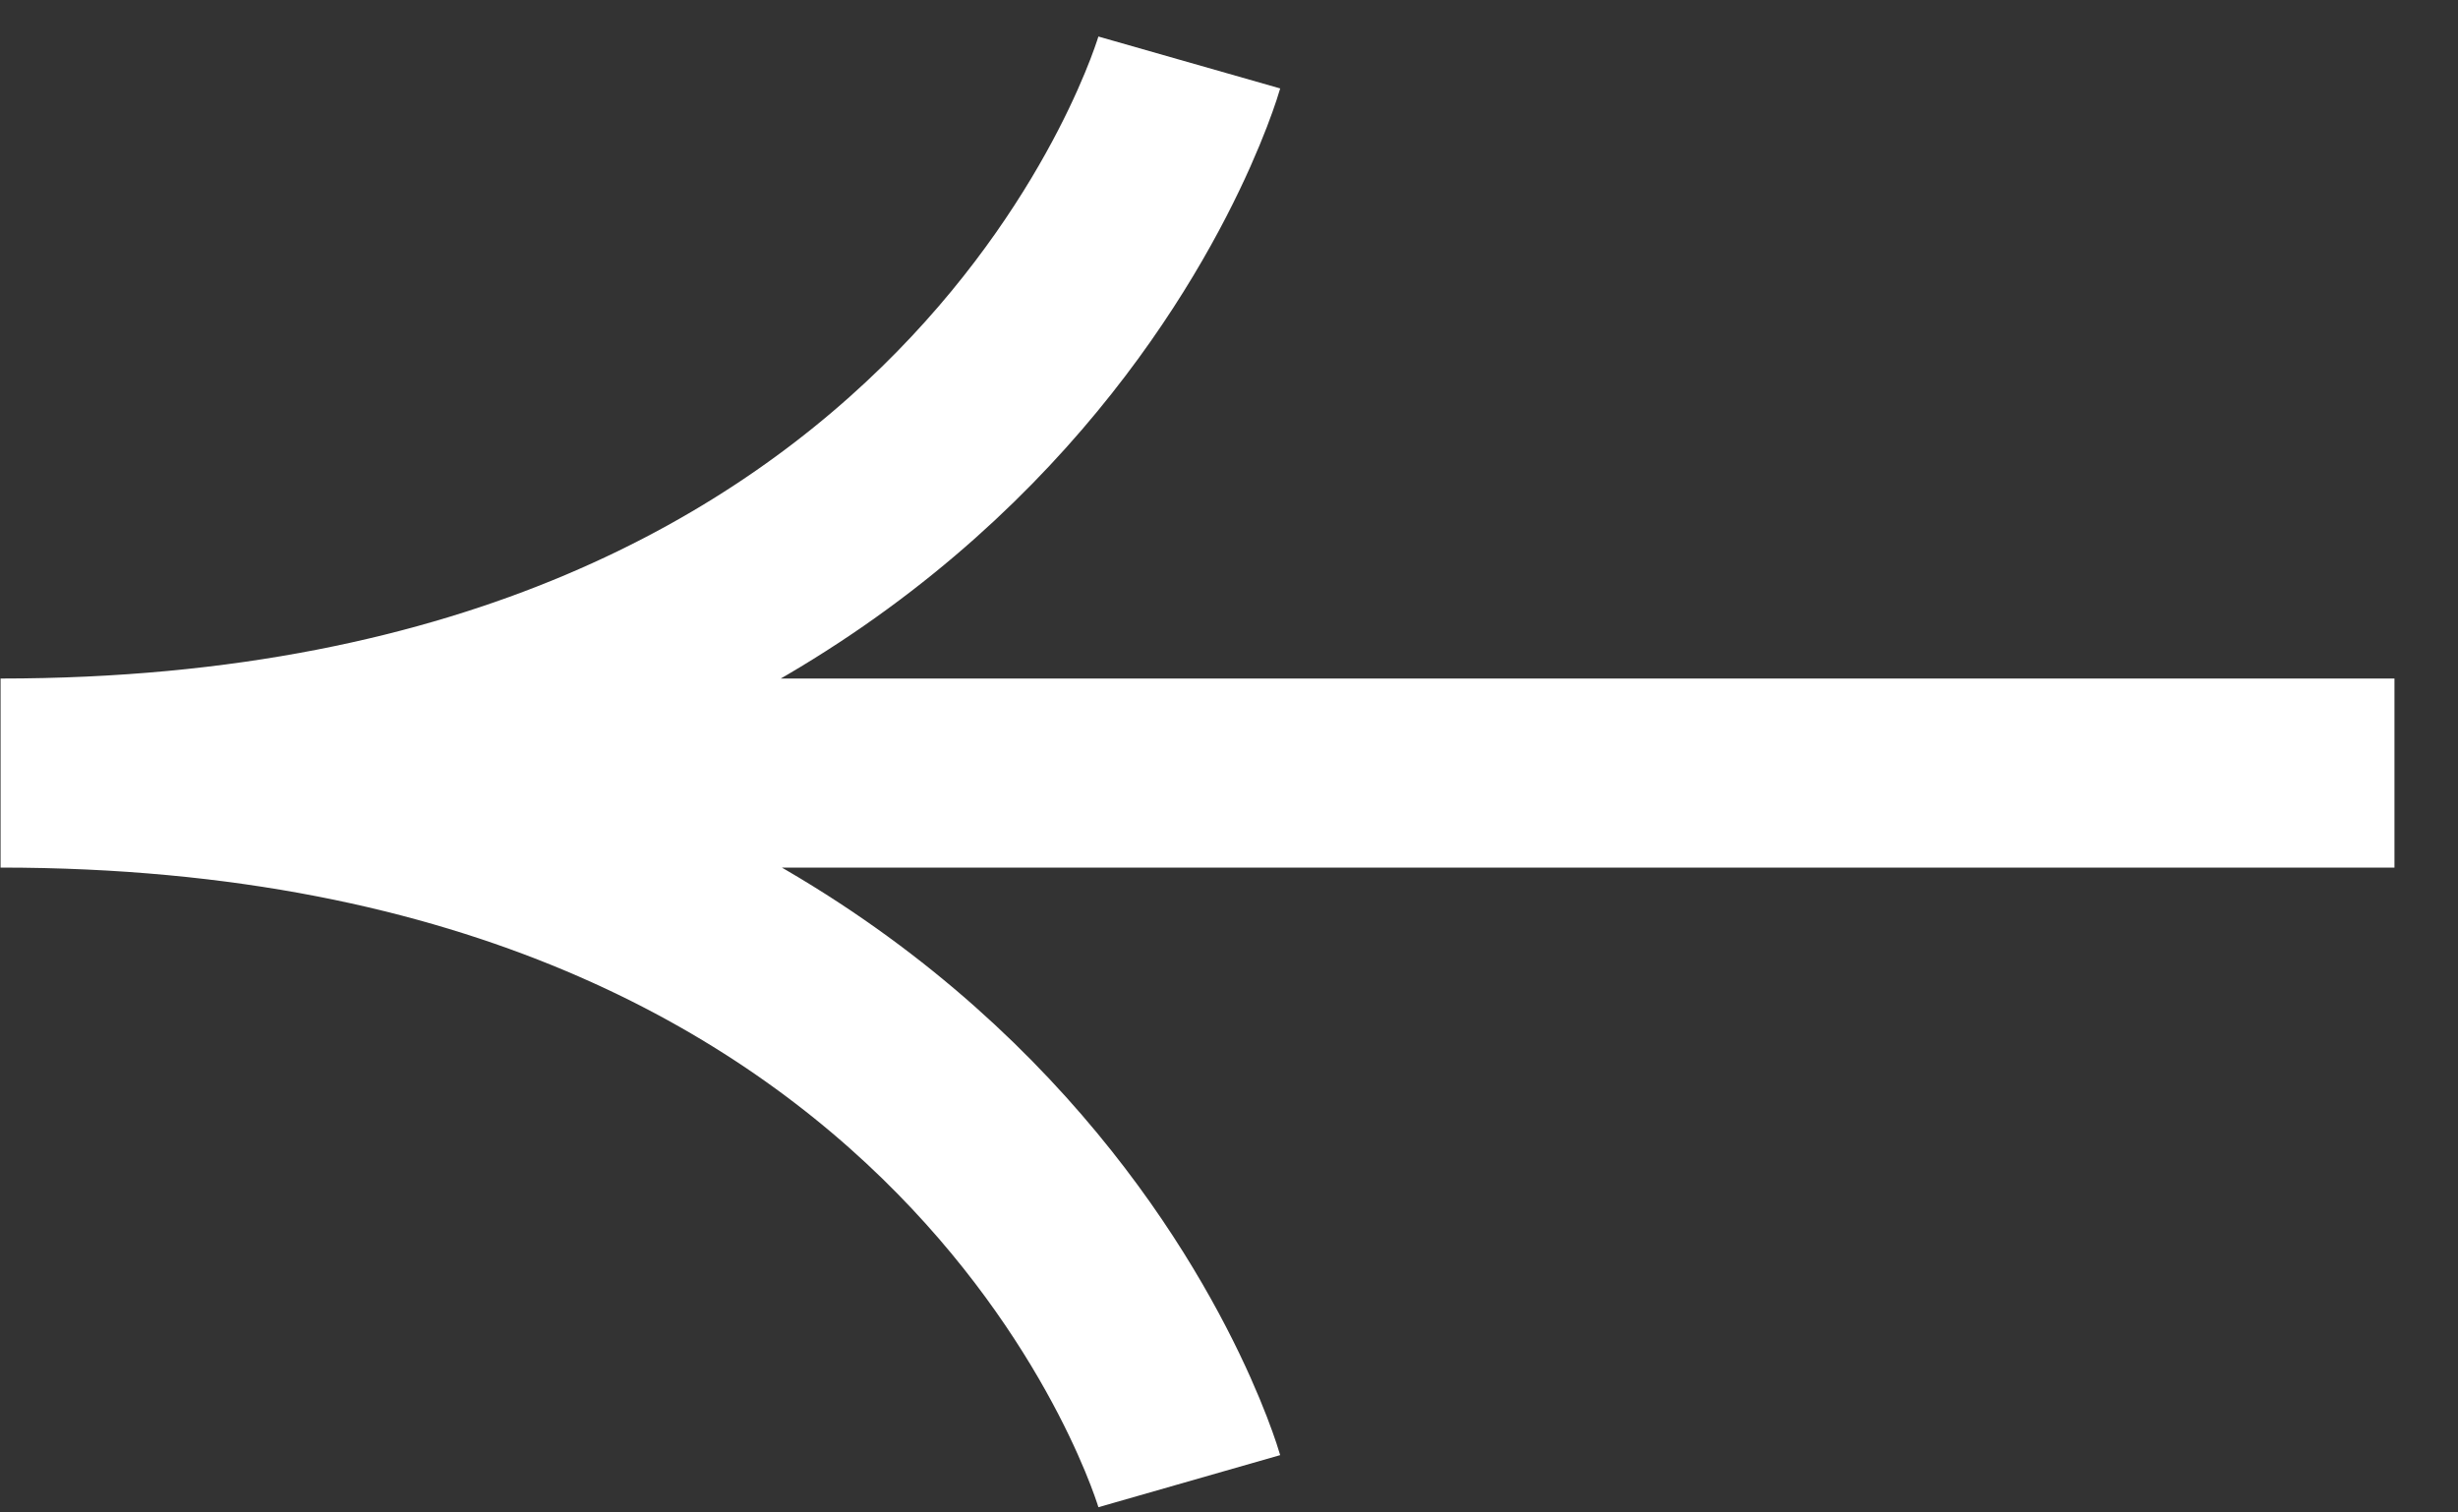 <?xml version="1.0" encoding="UTF-8"?> <svg xmlns="http://www.w3.org/2000/svg" width="26" height="16" viewBox="0 0 26 16" fill="none"><rect x="0" y="0" width="26" height="16" fill="#333333" stroke="none"/><path d="M25.328 8.178L0.006 8.178M0.006 8.178C10.433 8.178 12.58 15.669 12.58 15.669M0.006 8.178C10.433 8.178 12.58 0.661 12.58 0.661" stroke="white" stroke-width="2"></path></svg> 